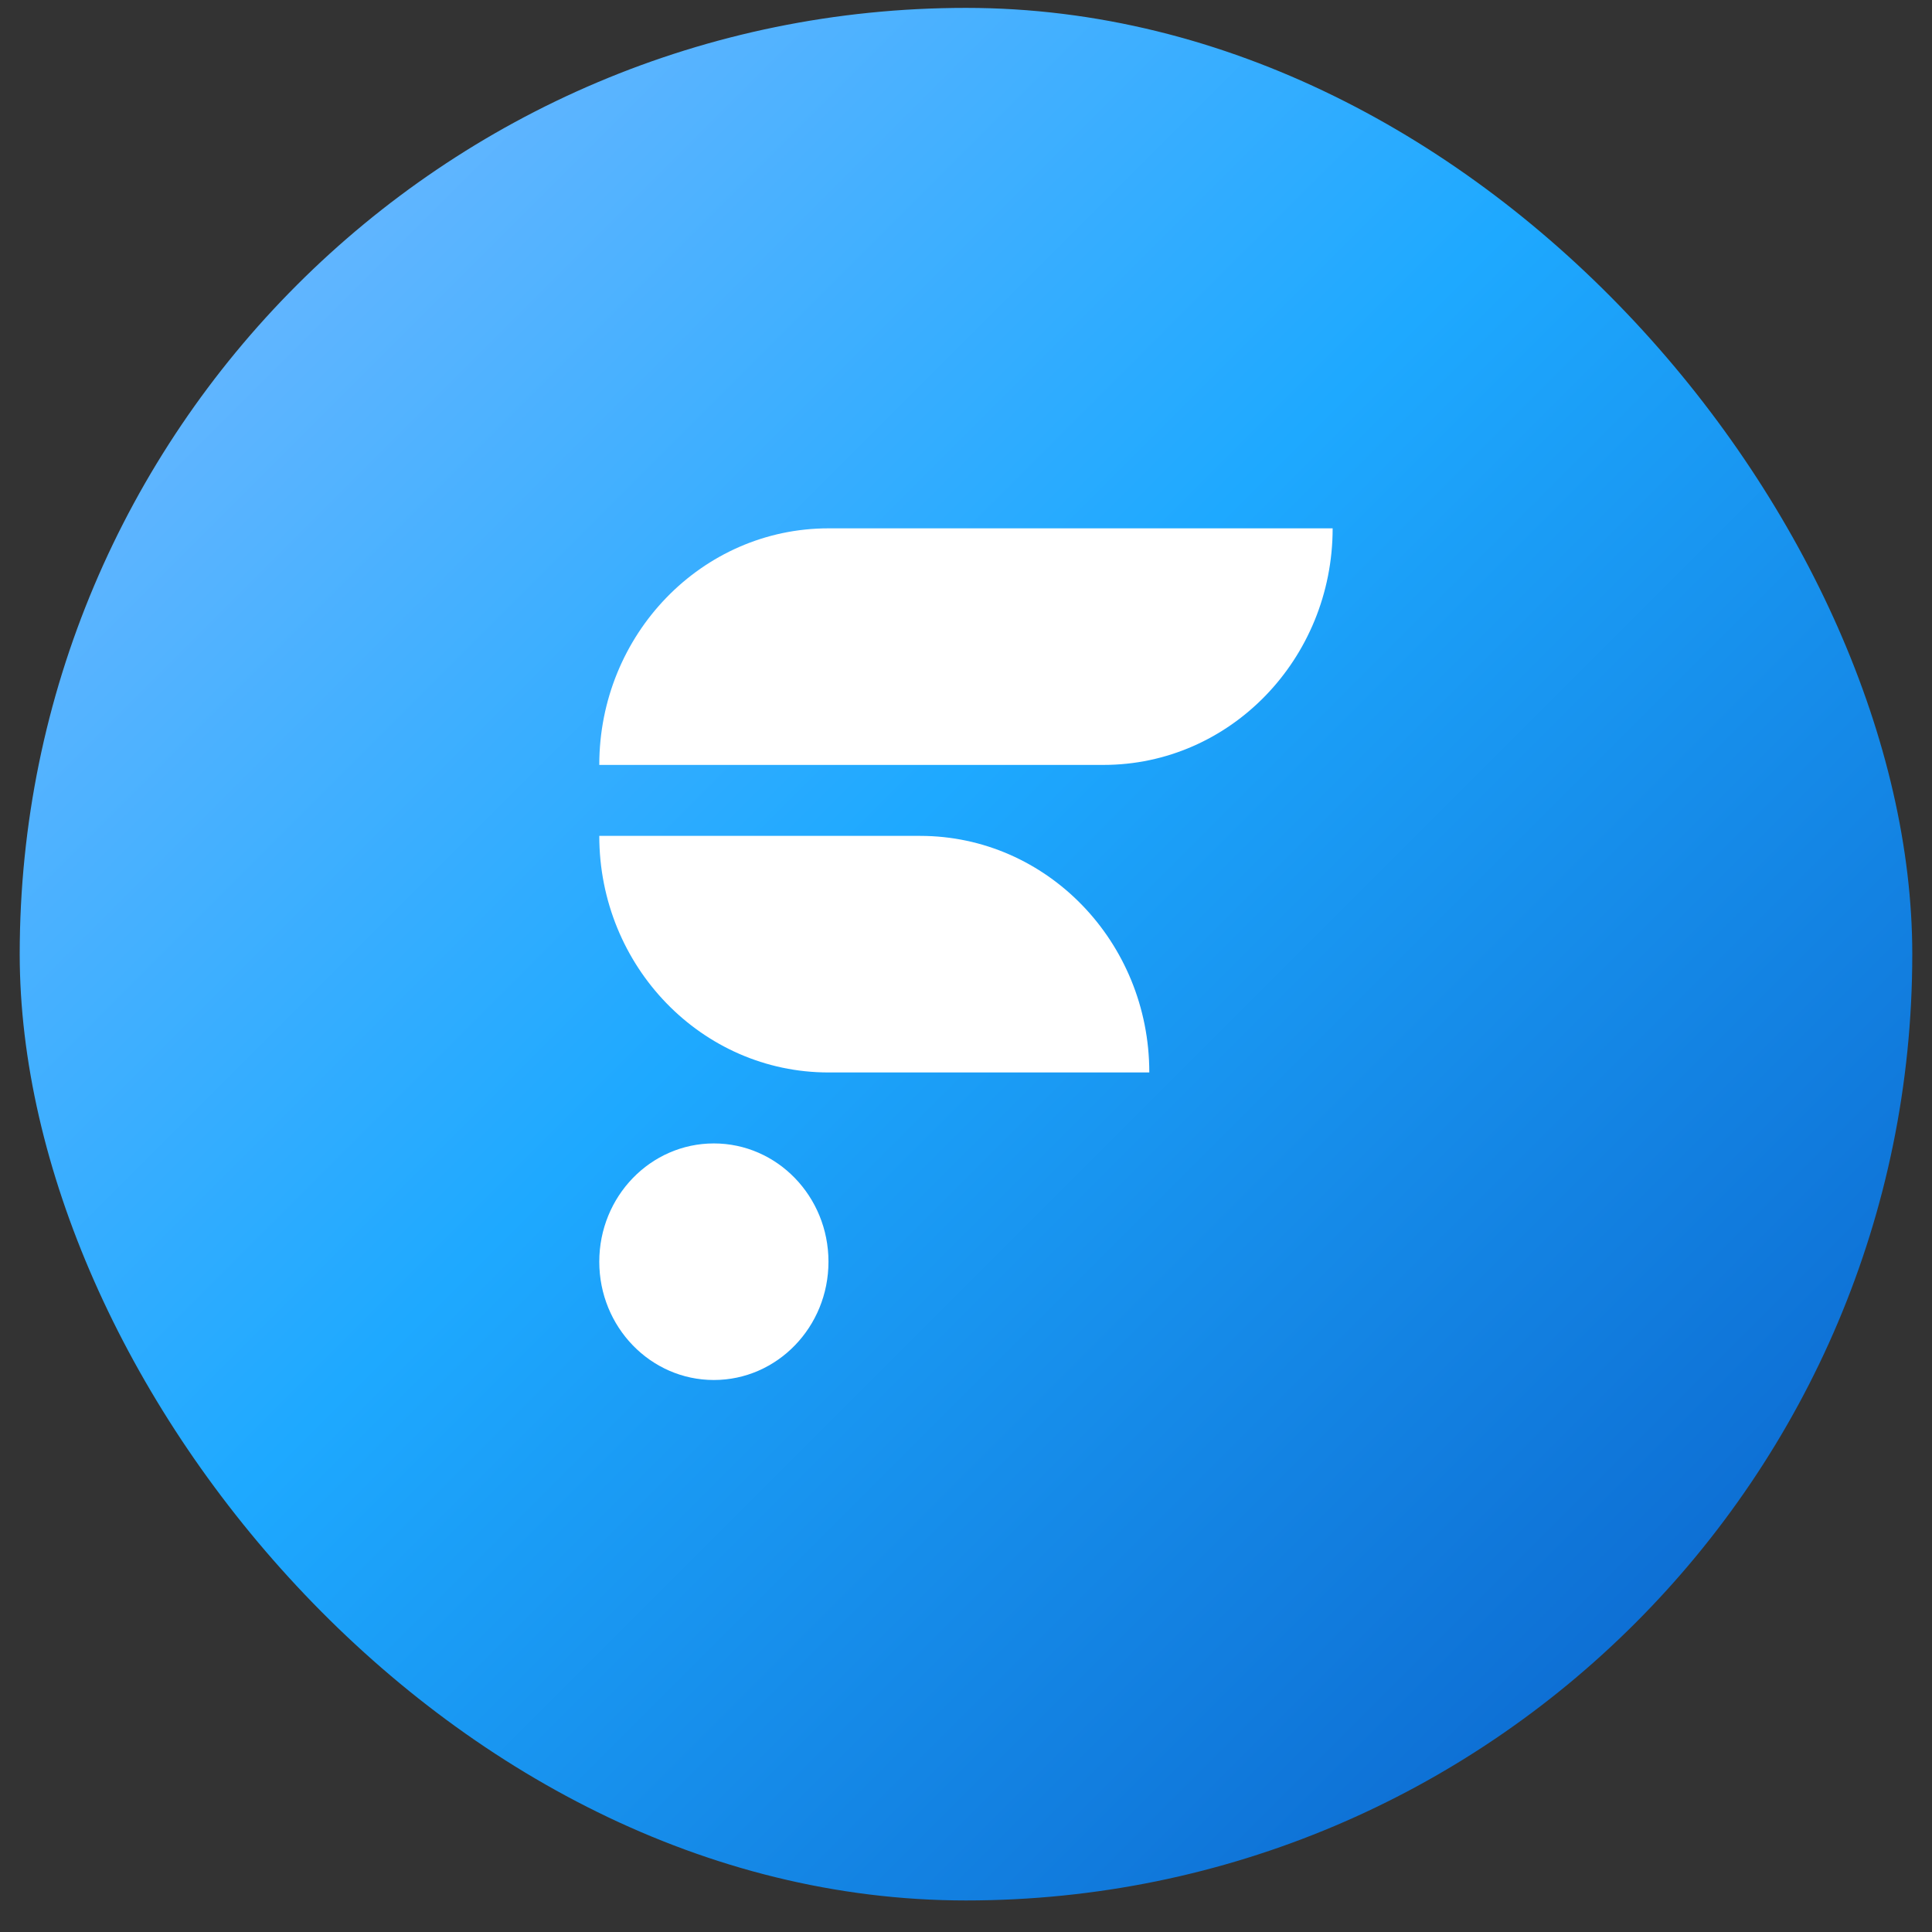<svg width="49" height="49" viewBox="0 0 49 49" fill="none" xmlns="http://www.w3.org/2000/svg">
<rect x="0" y="0" width="49" height="49" fill="#333333" stroke="none"/>
<rect x="48.5" y="48.2" width="48" height="48" rx="24" transform="rotate(180 48.5 48.2)" fill="url(#paint0_linear_4754_2866)"/>
<path d="M15.199 19.4C15.199 16.087 17.802 13.4 21.012 13.4H33.799C33.799 16.714 31.197 19.4 27.987 19.4H15.199Z" fill="white"/>
<path d="M15.199 21.2H23.337C26.547 21.2 29.149 23.887 29.149 27.2H21.012C17.802 27.2 15.199 24.514 15.199 21.2Z" fill="white"/>
<path d="M18.105 29C19.71 29 21.012 30.343 21.012 32C21.012 33.657 19.71 35 18.105 35C16.5 35 15.199 33.657 15.199 32C15.199 30.343 16.5 29 18.105 29Z" fill="white"/>
<defs>
<linearGradient id="paint0_linear_4754_2866" x1="48.5" y1="48.2" x2="96.5" y2="96.2" gradientUnits="userSpaceOnUse">
<stop stop-color="#085BC5"/>
<stop offset="0.55" stop-color="#1EA9FF"/>
<stop offset="1" stop-color="#80BBFF"/>
</linearGradient>
</defs>
</svg>
